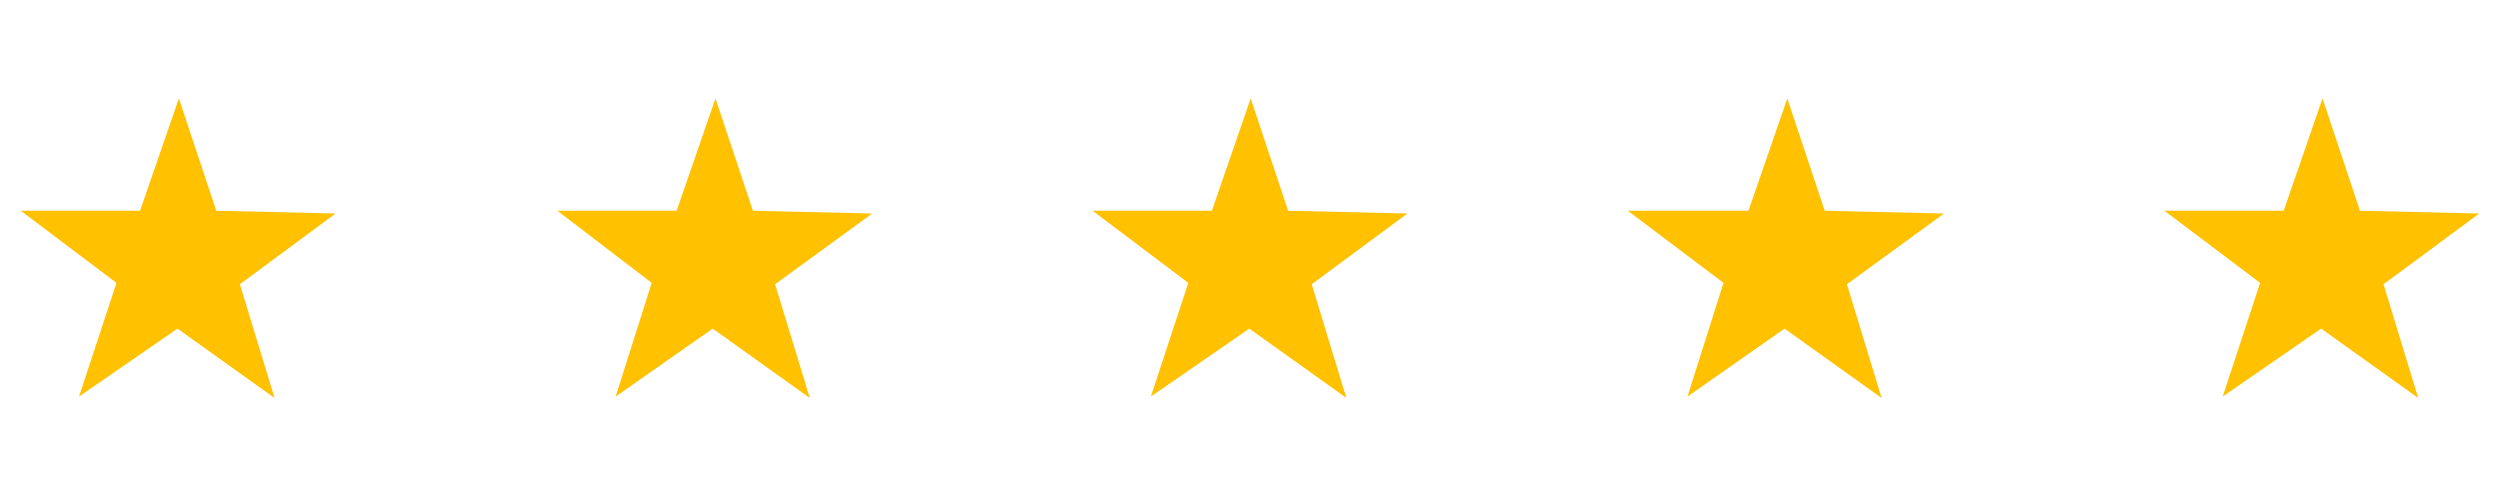 <svg viewBox="0 0 180.3 35.8" version="1.1" xmlns="http://www.w3.org/2000/svg" id="Layer_1">
  
  <defs>
    <style>
      .st0 {
        fill: #ffc100;
      }
    </style>
  </defs>
  <polygon points="19.8 28.7 12.8 23.7 5.7 28.6 8.4 20.4 1.5 15.2 10.1 15.2 12.9 7.1 15.6 15.2 24.2 15.4 17.3 20.5 19.8 28.7" class="st0"></polygon>
  <polygon points="58.4 28.7 51.4 23.7 44.4 28.6 47 20.4 40.2 15.2 48.8 15.2 51.6 7.1 54.3 15.2 62.9 15.4 55.9 20.5 58.4 28.7" class="st0"></polygon>
  <polygon points="97.1 28.7 90.1 23.7 83 28.6 85.7 20.4 78.8 15.2 87.4 15.2 90.2 7.1 92.9 15.2 101.5 15.4 94.6 20.5 97.1 28.7" class="st0"></polygon>
  <polygon points="135.7 28.7 128.7 23.7 121.7 28.6 124.3 20.4 117.4 15.2 126.1 15.2 128.9 7.1 131.6 15.2 140.2 15.4 133.2 20.5 135.7 28.7" class="st0"></polygon>
  <polygon points="174.4 28.7 167.4 23.7 160.3 28.6 163 20.4 156.1 15.2 164.7 15.2 167.5 7.1 170.2 15.2 178.8 15.4 171.9 20.5 174.4 28.7" class="st0"></polygon>
</svg>